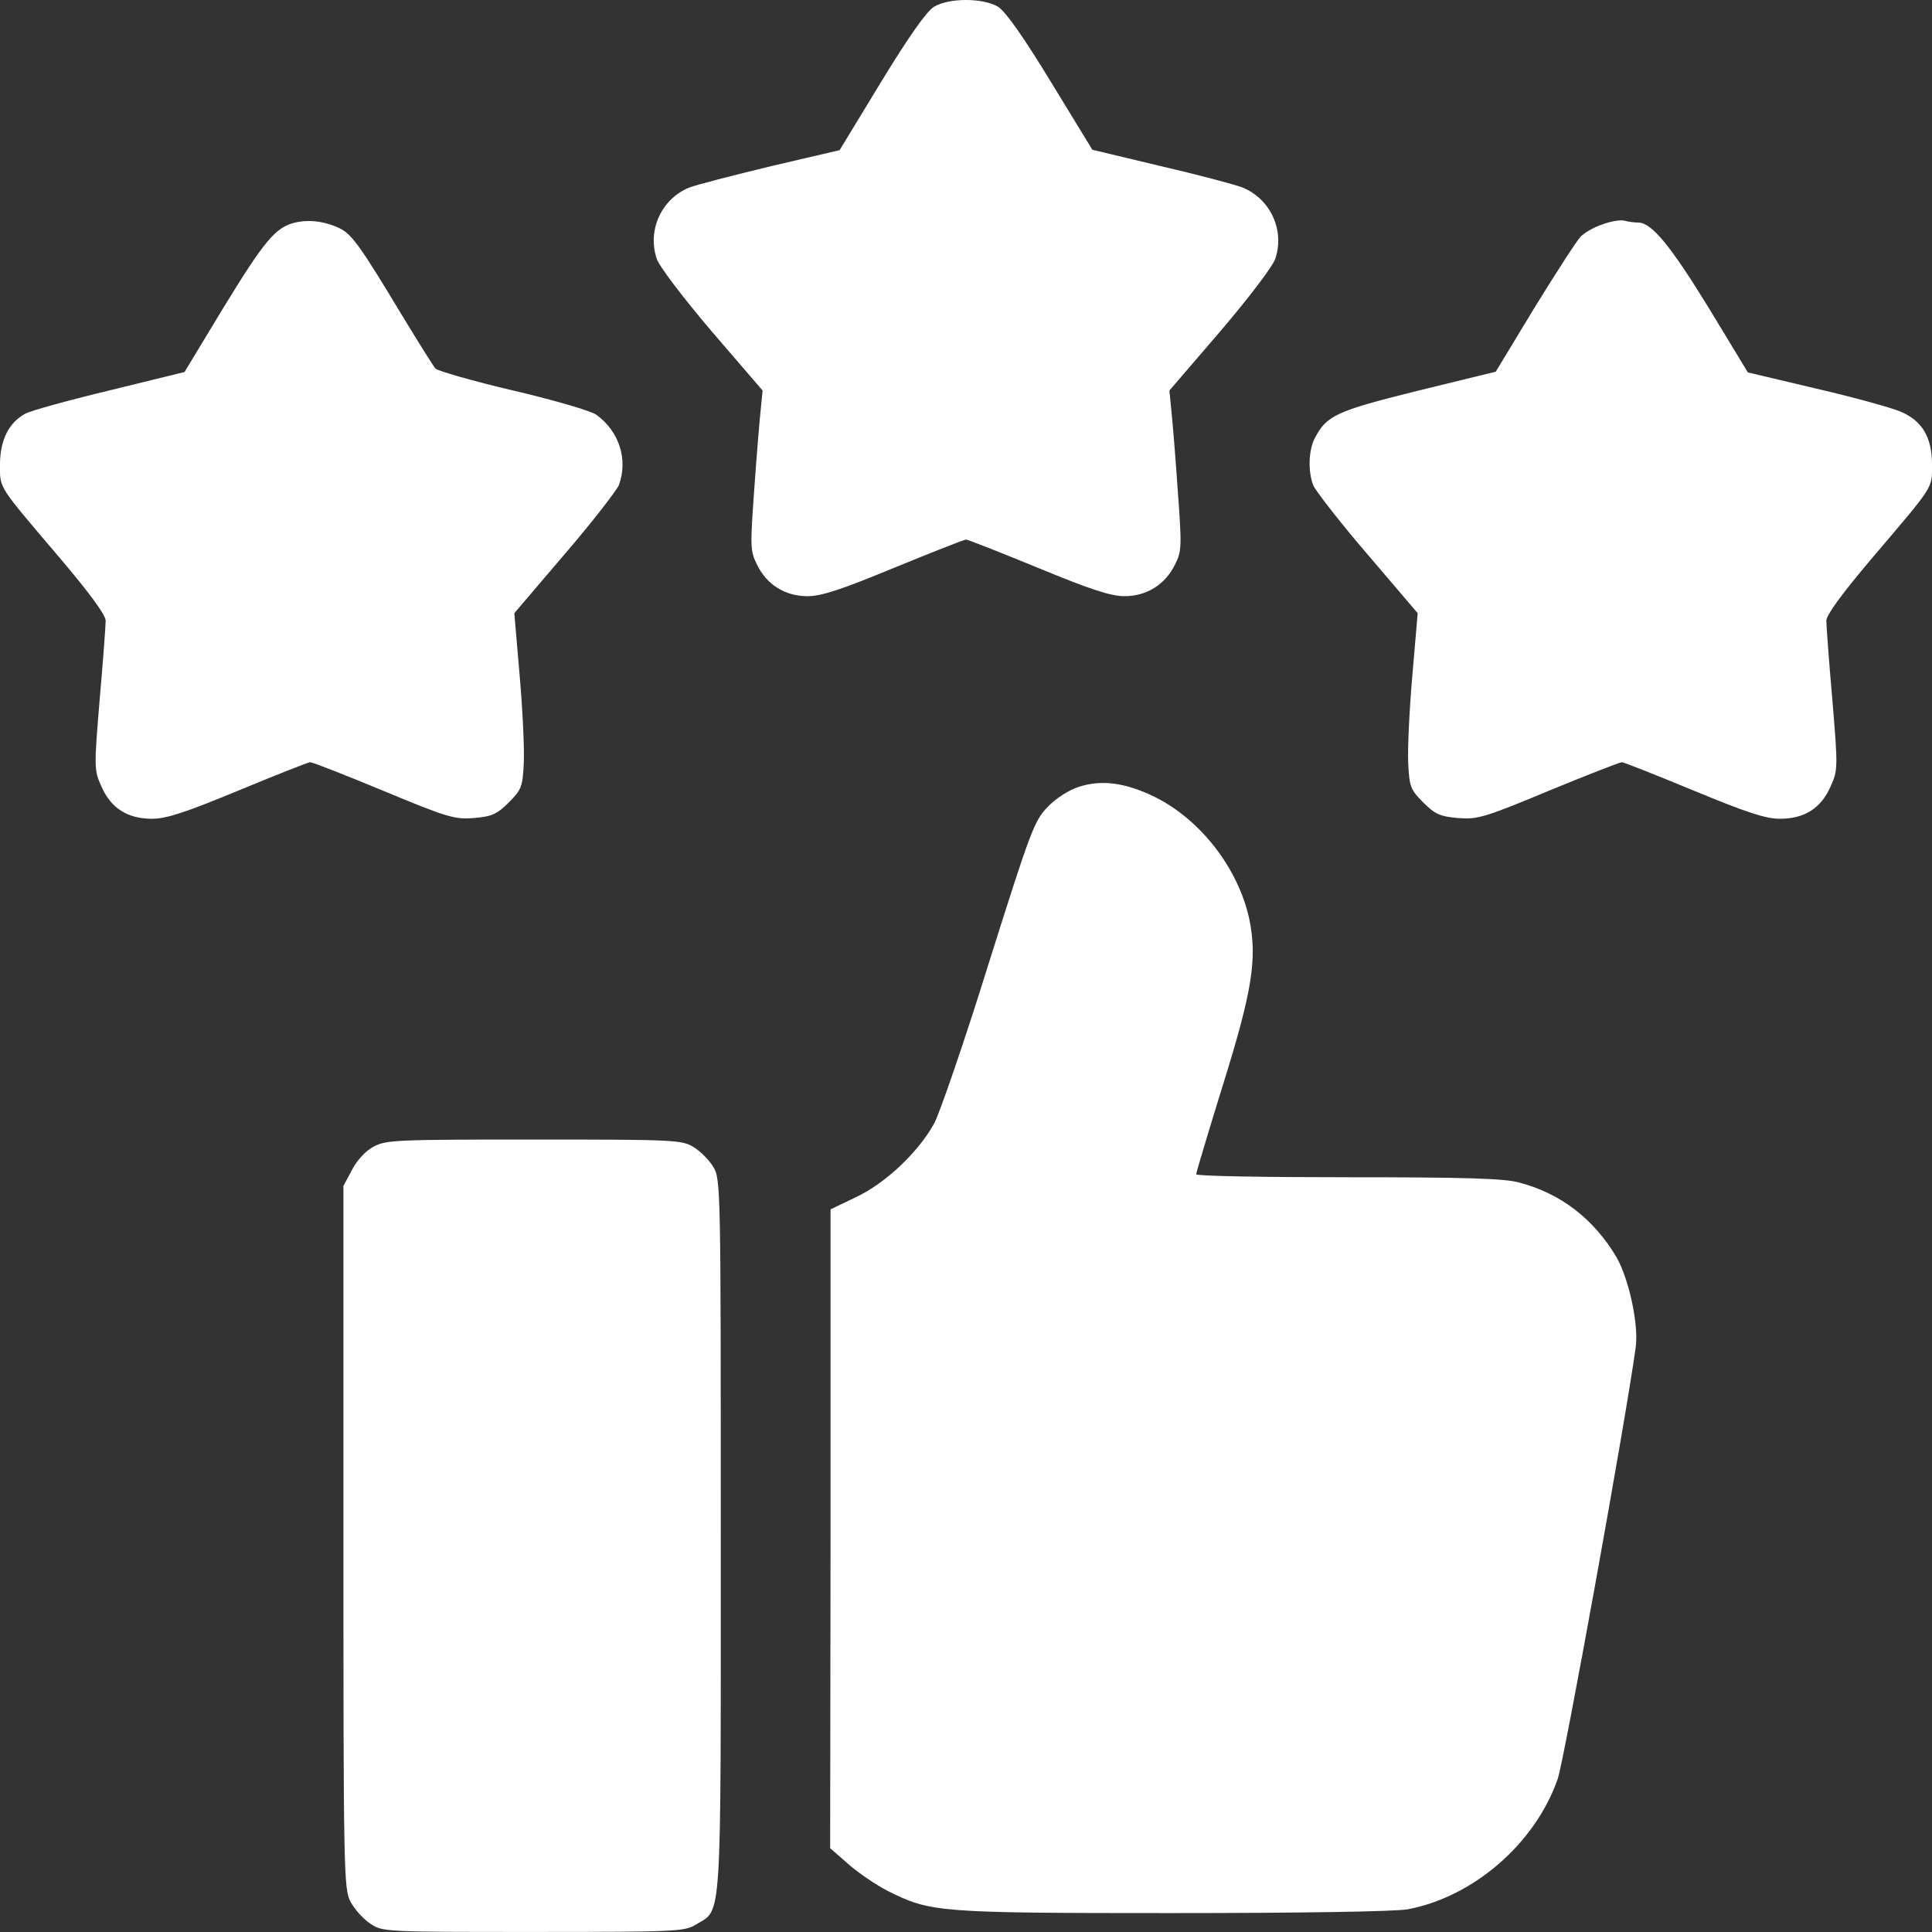 <svg width="29" height="29" viewBox="0 0 29 29" fill="none" xmlns="http://www.w3.org/2000/svg">
<rect x="0" y="0" width="29" height="29" fill="#333333" stroke="none"/>
<path d="M14.019 0.102C13.905 0.175 13.645 0.543 13.226 1.229L12.603 2.254L11.583 2.492C11.022 2.628 10.467 2.769 10.348 2.815C9.935 2.979 9.714 3.449 9.856 3.88C9.89 3.993 10.258 4.474 10.682 4.973L11.447 5.862L11.419 6.145C11.402 6.298 11.357 6.842 11.322 7.34C11.26 8.201 11.26 8.269 11.362 8.473C11.509 8.779 11.787 8.949 12.121 8.949C12.331 8.949 12.637 8.847 13.418 8.524C13.985 8.292 14.472 8.099 14.5 8.099C14.528 8.099 15.015 8.292 15.582 8.524C16.363 8.847 16.675 8.949 16.879 8.949C17.213 8.949 17.491 8.773 17.638 8.473C17.74 8.269 17.74 8.201 17.677 7.34C17.643 6.842 17.598 6.298 17.581 6.145L17.553 5.862L18.317 4.973C18.742 4.474 19.11 3.993 19.144 3.88C19.286 3.449 19.065 2.985 18.652 2.815C18.533 2.769 17.978 2.622 17.417 2.492L16.397 2.248L15.774 1.229C15.361 0.549 15.095 0.175 14.982 0.102C14.755 -0.034 14.245 -0.034 14.019 0.102Z" fill="white"/>
<path d="M4.43 3.341C4.135 3.409 3.965 3.619 3.342 4.638L2.77 5.584L1.66 5.856C1.048 6.003 0.47 6.162 0.385 6.207C0.136 6.338 0 6.604 0 6.972C0 7.34 -0.045 7.266 0.918 8.399C1.354 8.915 1.586 9.232 1.586 9.317C1.586 9.39 1.547 9.923 1.496 10.501C1.411 11.526 1.411 11.56 1.524 11.809C1.666 12.132 1.915 12.29 2.283 12.29C2.498 12.29 2.787 12.194 3.58 11.866C4.141 11.633 4.628 11.441 4.656 11.441C4.69 11.441 5.183 11.633 5.755 11.871C6.723 12.273 6.825 12.302 7.114 12.279C7.38 12.256 7.46 12.222 7.635 12.047C7.828 11.854 7.845 11.809 7.862 11.458C7.873 11.243 7.845 10.653 7.8 10.138L7.72 9.204L8.474 8.32C8.893 7.833 9.255 7.363 9.289 7.283C9.431 6.898 9.295 6.474 8.949 6.224C8.87 6.168 8.309 6.003 7.703 5.862C7.097 5.72 6.571 5.567 6.537 5.533C6.503 5.494 6.276 5.131 6.032 4.729C5.415 3.704 5.285 3.523 5.109 3.432C4.888 3.324 4.645 3.29 4.43 3.341Z" fill="white"/>
<path d="M24.049 3.37C23.925 3.409 23.783 3.494 23.727 3.551C23.67 3.608 23.364 4.083 23.035 4.616L22.452 5.579L21.274 5.867C20.045 6.173 19.915 6.236 19.733 6.581C19.643 6.762 19.631 7.068 19.711 7.283C19.745 7.363 20.107 7.833 20.526 8.32L21.28 9.204L21.2 10.138C21.155 10.653 21.127 11.243 21.138 11.458C21.155 11.809 21.172 11.854 21.365 12.047C21.54 12.222 21.619 12.256 21.886 12.279C22.175 12.302 22.282 12.273 23.245 11.871C23.823 11.633 24.316 11.441 24.344 11.441C24.372 11.441 24.859 11.633 25.42 11.866C26.213 12.194 26.502 12.29 26.717 12.29C27.085 12.29 27.334 12.132 27.476 11.809C27.589 11.56 27.589 11.526 27.504 10.501C27.453 9.923 27.414 9.39 27.414 9.317C27.414 9.232 27.646 8.915 28.082 8.399C29.045 7.266 29 7.34 29 6.972C29 6.564 28.852 6.315 28.529 6.179C28.399 6.122 27.827 5.964 27.266 5.834L26.236 5.59L25.652 4.627C25.08 3.693 24.791 3.341 24.593 3.341C24.542 3.341 24.446 3.33 24.384 3.313C24.321 3.296 24.168 3.324 24.049 3.37Z" fill="white"/>
<path d="M16.199 11.809C16.052 11.854 15.854 11.979 15.729 12.109C15.525 12.319 15.474 12.455 14.845 14.448C14.483 15.615 14.109 16.697 14.024 16.861C13.786 17.292 13.293 17.762 12.846 17.971L12.467 18.153V22.95L12.461 27.742L12.733 27.98C12.88 28.11 13.146 28.291 13.322 28.382C13.967 28.704 14.058 28.716 17.593 28.716C19.547 28.716 20.951 28.693 21.132 28.659C22.118 28.472 23.041 27.674 23.381 26.705C23.477 26.433 24.406 21.302 24.553 20.22C24.599 19.88 24.451 19.2 24.265 18.872C23.925 18.3 23.432 17.915 22.803 17.75C22.582 17.688 21.982 17.671 20.238 17.671C18.98 17.671 17.955 17.654 17.955 17.626C17.955 17.603 18.136 16.997 18.357 16.284C18.799 14.867 18.872 14.392 18.754 13.803C18.589 13.032 18.017 12.296 17.321 11.956C16.884 11.747 16.539 11.701 16.199 11.809Z" fill="white"/>
<path d="M5.608 17.212C5.494 17.269 5.358 17.416 5.285 17.558L5.155 17.801V23.075C5.155 28.099 5.16 28.359 5.262 28.546C5.319 28.654 5.449 28.801 5.551 28.869C5.738 28.999 5.749 28.999 8.004 28.999C10.173 28.999 10.275 28.993 10.45 28.886C10.841 28.648 10.819 28.965 10.819 23.041C10.819 17.813 10.819 17.694 10.705 17.513C10.643 17.411 10.513 17.28 10.411 17.218C10.235 17.11 10.122 17.105 8.015 17.105C5.97 17.105 5.789 17.11 5.608 17.212Z" fill="white"/>
</svg>
